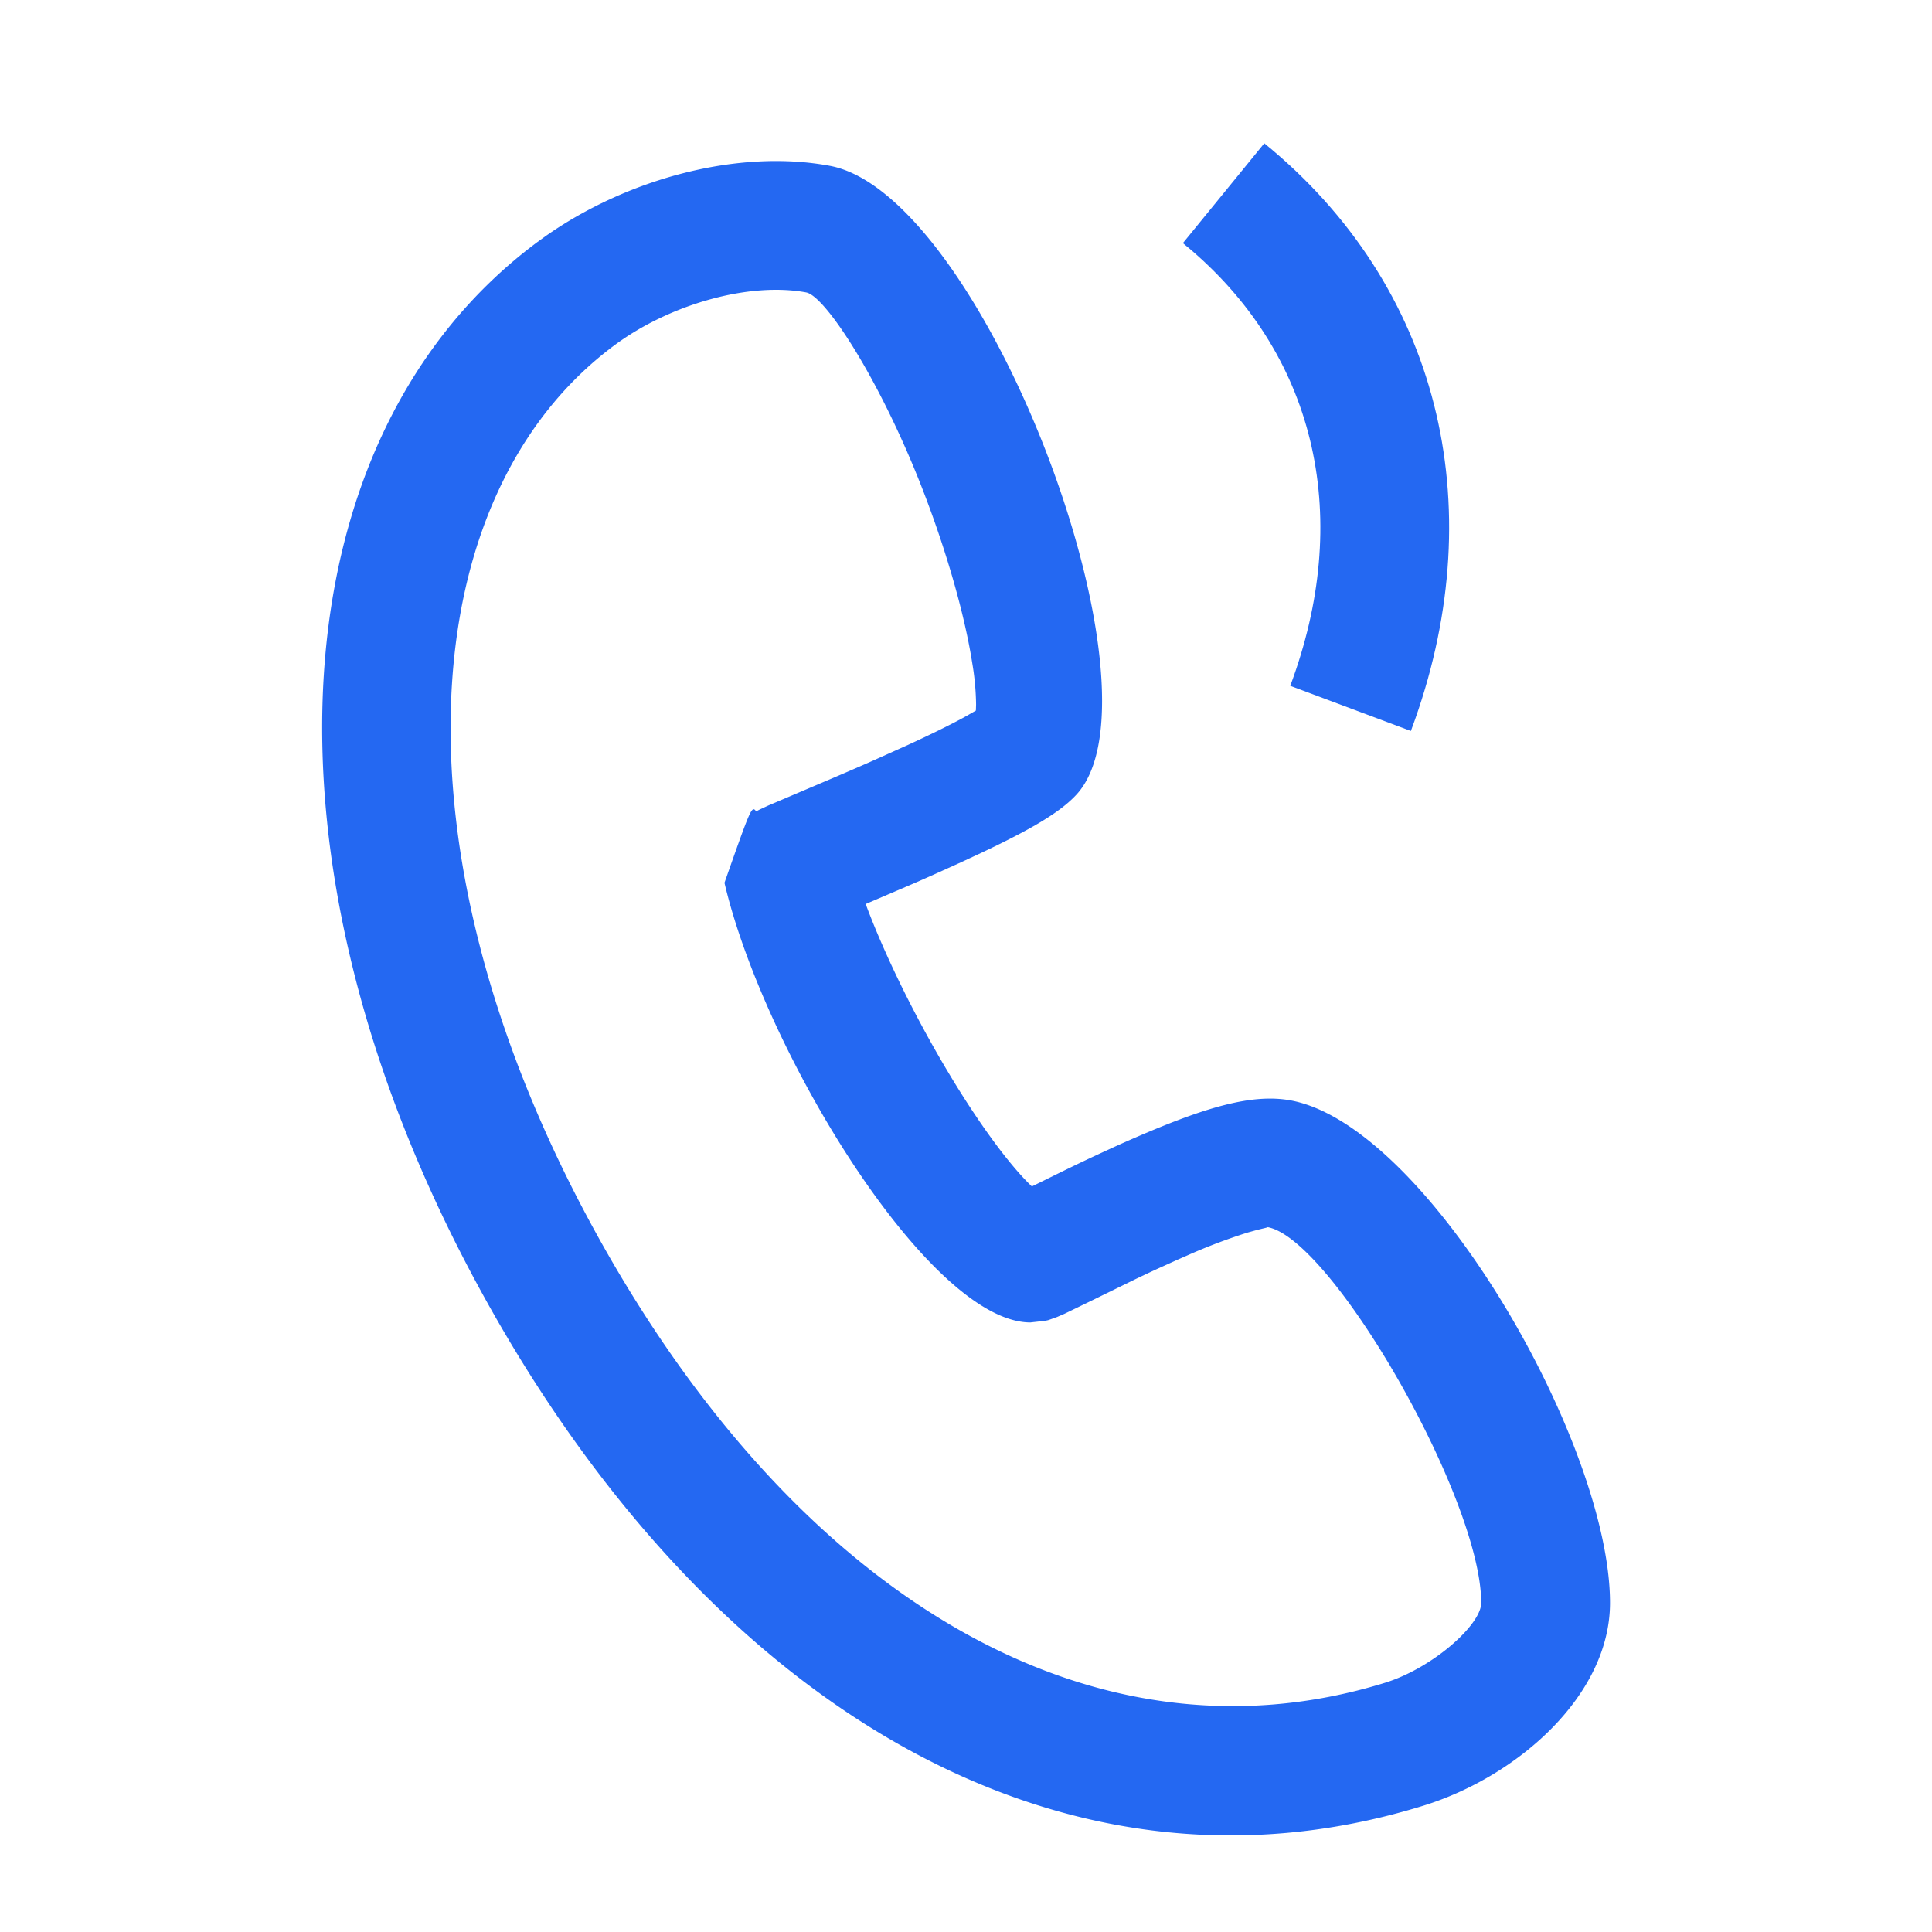 <?xml version="1.0" standalone="no"?><!DOCTYPE svg PUBLIC "-//W3C//DTD SVG 1.1//EN" "http://www.w3.org/Graphics/SVG/1.1/DTD/svg11.dtd"><svg t="1685256123229" class="icon" viewBox="0 0 1024 1024" version="1.1" xmlns="http://www.w3.org/2000/svg" p-id="15197" width="16" height="16" xmlns:xlink="http://www.w3.org/1999/xlink"><path d="M284.484 128.546c-136.67 101.973-153.6 325.717-32.034 551.253 118.801 220.365 307.063 337.442 501.726 277.333 50.603-15.616 99.157-58.863 99.157-107.571 0.017-84.668-96.87-253.269-169.438-266.359-20.361-3.652-44.971 3.686-81.579 19.49-3.789 1.638-7.68 3.362-11.674 5.171l-9.114 4.198c-8.909 4.147-16.401 7.782-29.133 14.08l-5.478 2.697-0.256-0.239a122.044 122.044 0 0 1-6.639-6.963c-10.496-11.844-22.869-29.286-35.345-49.801l-3.618-6.042c-16.759-28.331-31.642-58.812-41.318-84.207l-0.905-2.441 23.125-9.899c4.779-2.048 9.335-4.079 14.114-6.212l13.483-6.093 10.377-4.83c26.283-12.442 41.882-21.453 50.654-30.993C620.715 366.558 521.353 103.083 439.825 87.893c-48.503-9.045-107.11 6.707-150.579 37.205l-4.779 3.447z m142.831 26.453c10.411 1.946 40.755 48.811 63.539 109.227 11.383 30.157 20.002 60.587 24.03 84.599l0.683 4.164a139.947 139.947 0 0 1 1.775 20.48l-0.102 3.14-4.301 2.475-2.355 1.314c-7.543 4.096-17.527 8.994-29.559 14.524l-19.797 8.892c-6.997 3.072-14.063 6.144-22.716 9.813l-31.403 13.363-4.676 2.185-1.57 0.836-0.887-0.887c-1.877-1.28-3.499 3.294-15.991 38.775 20.736 88.815 108.339 232.943 162.133 233.028l6.639-0.734c1.417-0.171 2.219-0.324 2.953-0.529l4.54-1.621 3.908-1.69 14.08-6.827 23.945-11.725c3.686-1.758 7.168-3.413 11.059-5.205l10.923-4.949 5.222-2.287a303.821 303.821 0 0 1 31.949-12.1l3.806-1.058c4.608-1.229 7.339-1.69 6.656-1.809 34.133 6.144 113.289 143.872 113.271 199.168 0 11.605-25.737 34.543-51.029 42.359-158.037 48.794-316.484-49.732-421.495-244.531-107.076-198.605-92.928-385.263 12.766-464.128 29.423-21.965 71.697-33.911 102.007-28.262z" fill="#2468f2" p-id="15198"></path><path d="M670.106 75.947c92.979 75.776 120.149 191.334 79.906 305.374l-2.219 6.11-63.932-23.927c32.836-87.774 14.848-173.193-52.531-230.997l-4.369-3.652 43.145-52.907z" fill="#2468f2" p-id="15199"></path></svg>